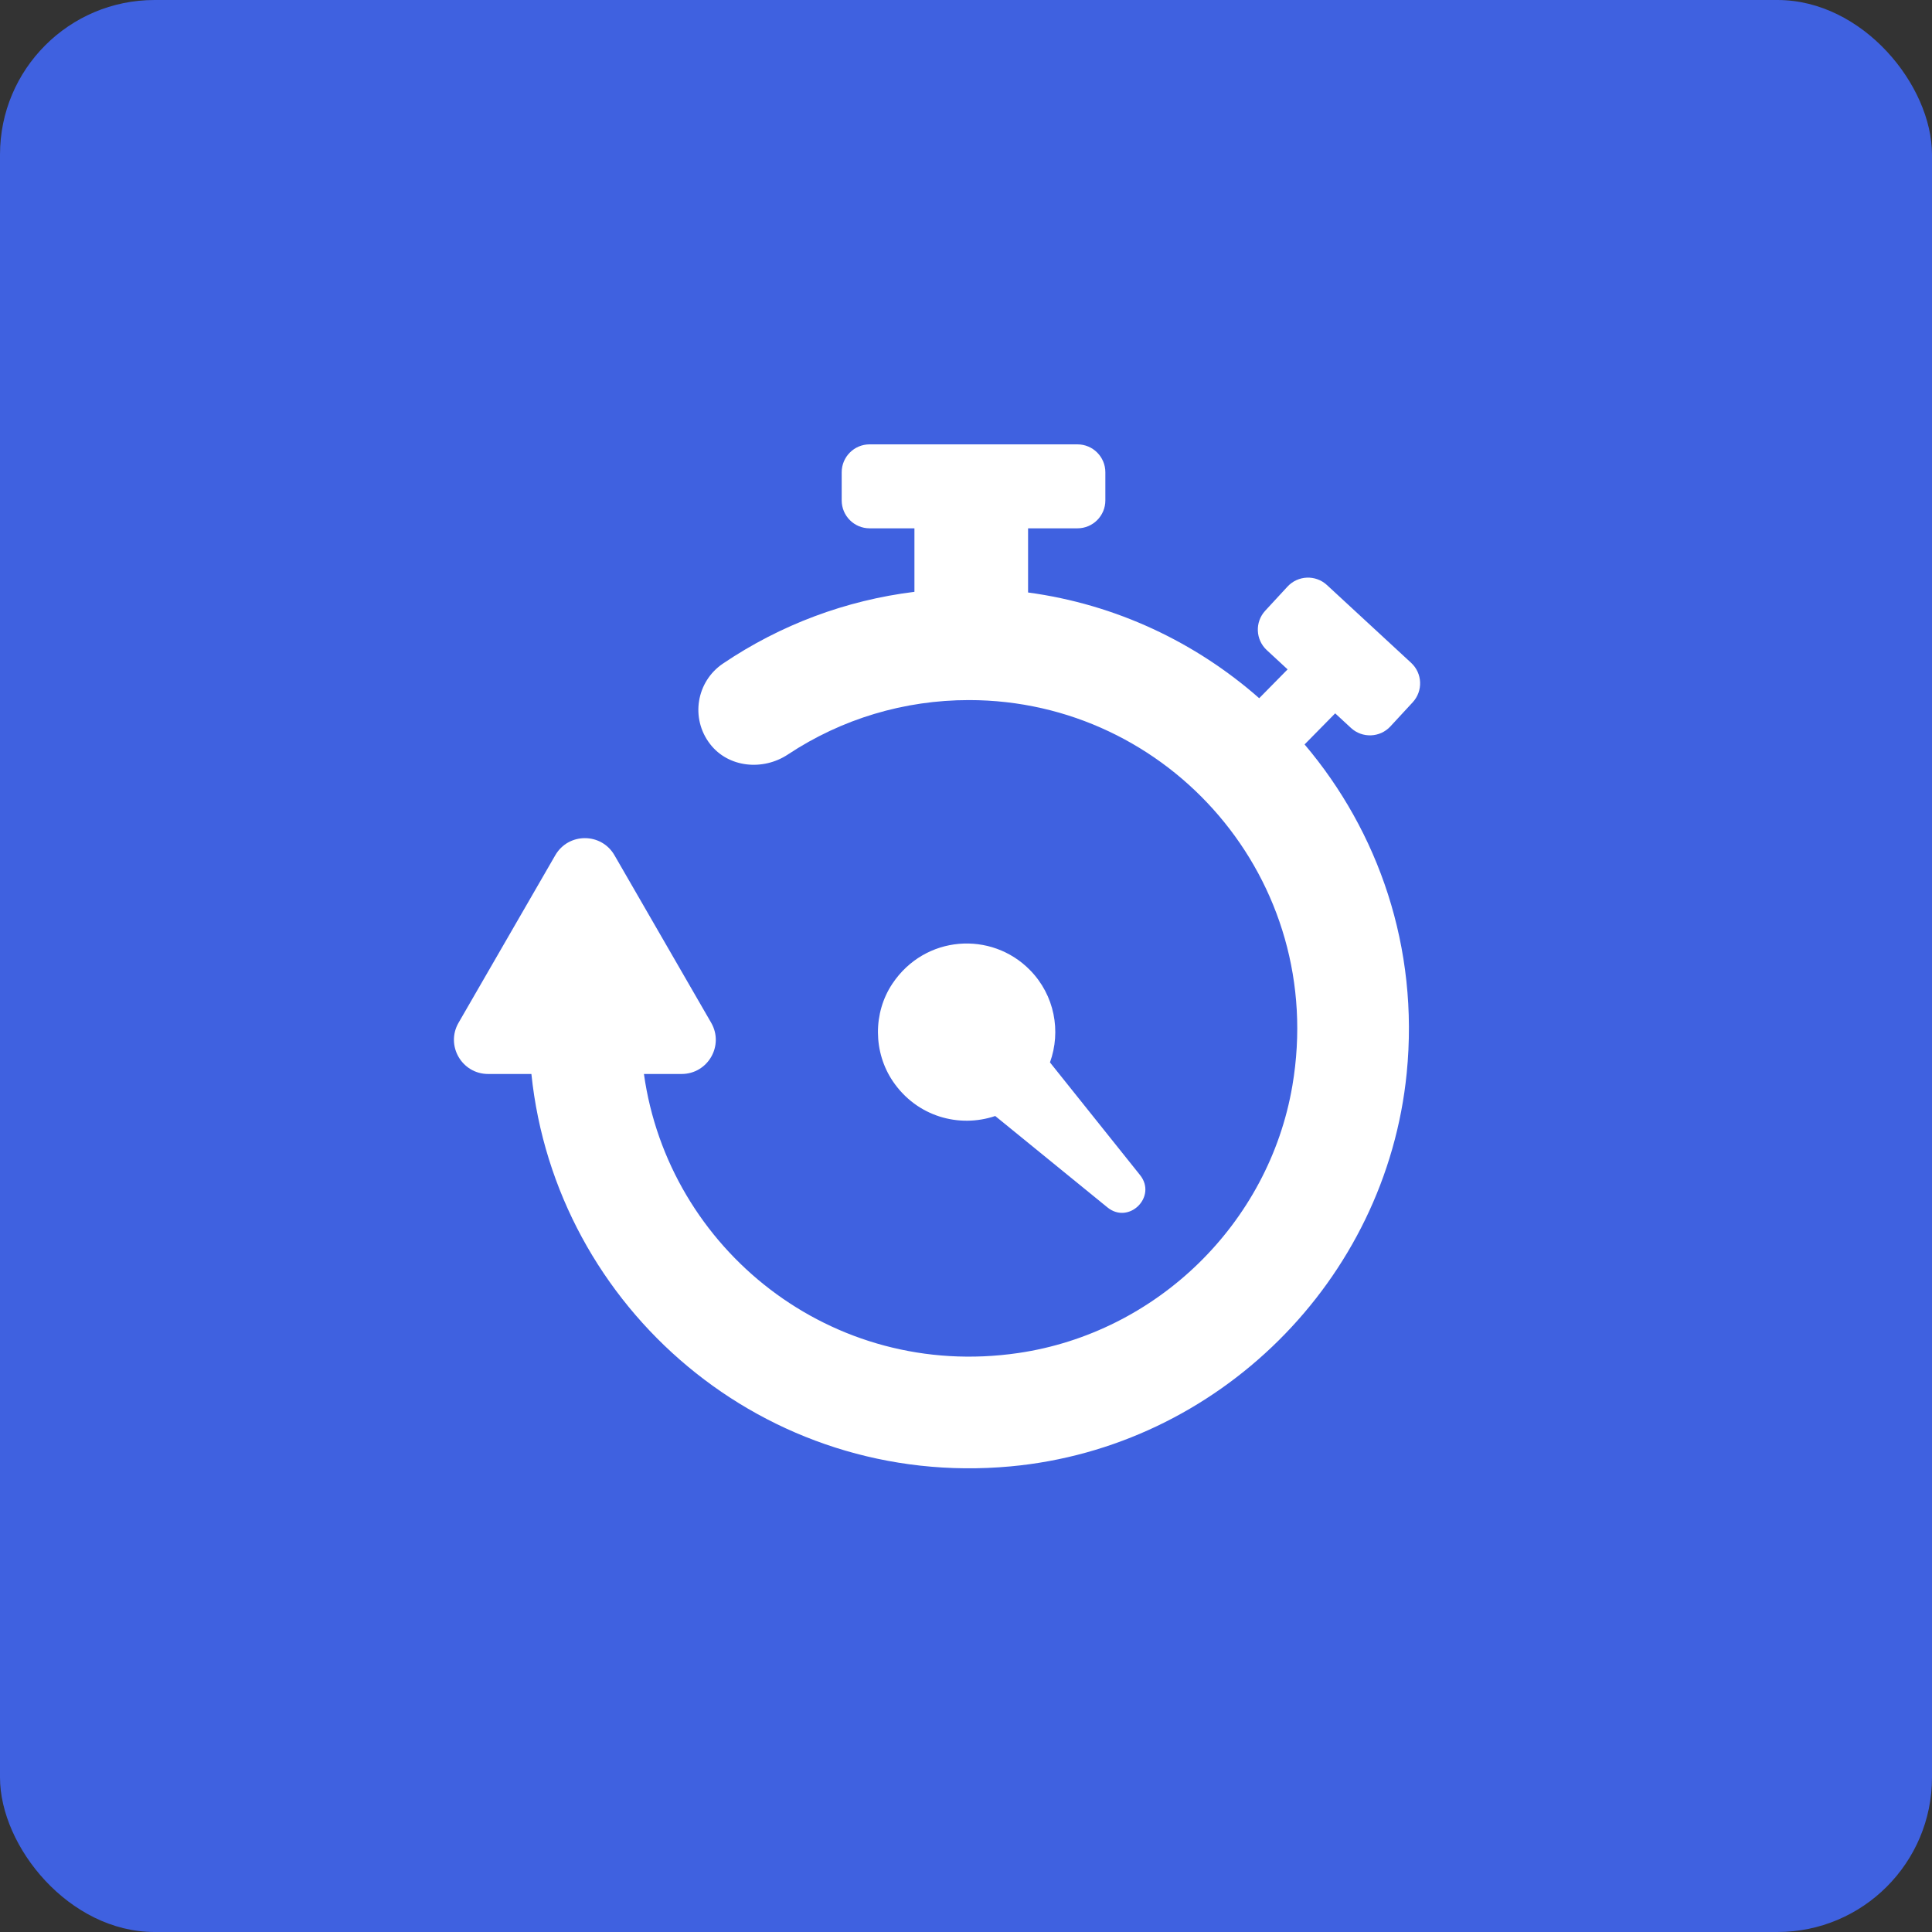 <?xml version="1.0" encoding="UTF-8"?> <svg xmlns="http://www.w3.org/2000/svg" width="100" height="100" viewBox="0 0 100 100" fill="none"><rect x="0" y="0" width="100" height="100" fill="#333333" stroke="none"/> <rect width="100" height="100" rx="8" fill="#3F61E0"></rect> <path d="M69.109 36.923L67.525 38.532C71.349 43.042 73.456 49.051 72.811 55.544C71.744 66.283 63.043 74.914 52.297 75.901C39.593 77.069 28.761 67.729 27.505 55.589H25.266C23.905 55.589 23.054 54.115 23.735 52.937L28.742 44.266C29.422 43.088 31.124 43.088 31.804 44.266L36.81 52.937C37.491 54.116 36.64 55.589 35.279 55.589H33.33C34.596 64.653 43.034 71.45 52.709 70.032C59.868 68.983 65.675 63.335 66.892 56.202C68.713 45.527 60.498 36.236 50.154 36.236C46.8 36.236 43.562 37.209 40.781 39.052C39.491 39.907 37.701 39.738 36.755 38.513C35.723 37.179 36.045 35.275 37.42 34.347C40.404 32.331 43.787 31.071 47.331 30.633V27.346H45.011C44.213 27.346 43.566 26.699 43.566 25.901V24.445C43.566 23.647 44.213 23 45.011 23H55.768C56.566 23 57.213 23.647 57.213 24.445V25.901C57.213 26.699 56.566 27.346 55.768 27.346H53.213V30.667C57.763 31.281 61.887 33.246 65.176 36.139L66.646 34.647L65.569 33.651C64.983 33.109 64.947 32.195 65.489 31.609L66.641 30.362C67.183 29.776 68.097 29.74 68.683 30.282L73.041 34.309C73.627 34.851 73.663 35.765 73.121 36.351L71.968 37.598C71.427 38.184 70.513 38.22 69.926 37.678L69.109 36.923ZM53.315 50.214C51.316 48.172 47.878 48.394 46.192 50.913C45.181 52.424 45.196 54.467 46.218 55.972C47.46 57.8 49.647 58.396 51.513 57.764L57.321 62.495C58.431 63.399 59.903 61.941 59.009 60.822L54.346 54.99C54.928 53.384 54.591 51.516 53.315 50.214Z" fill="white"></path> </svg> 